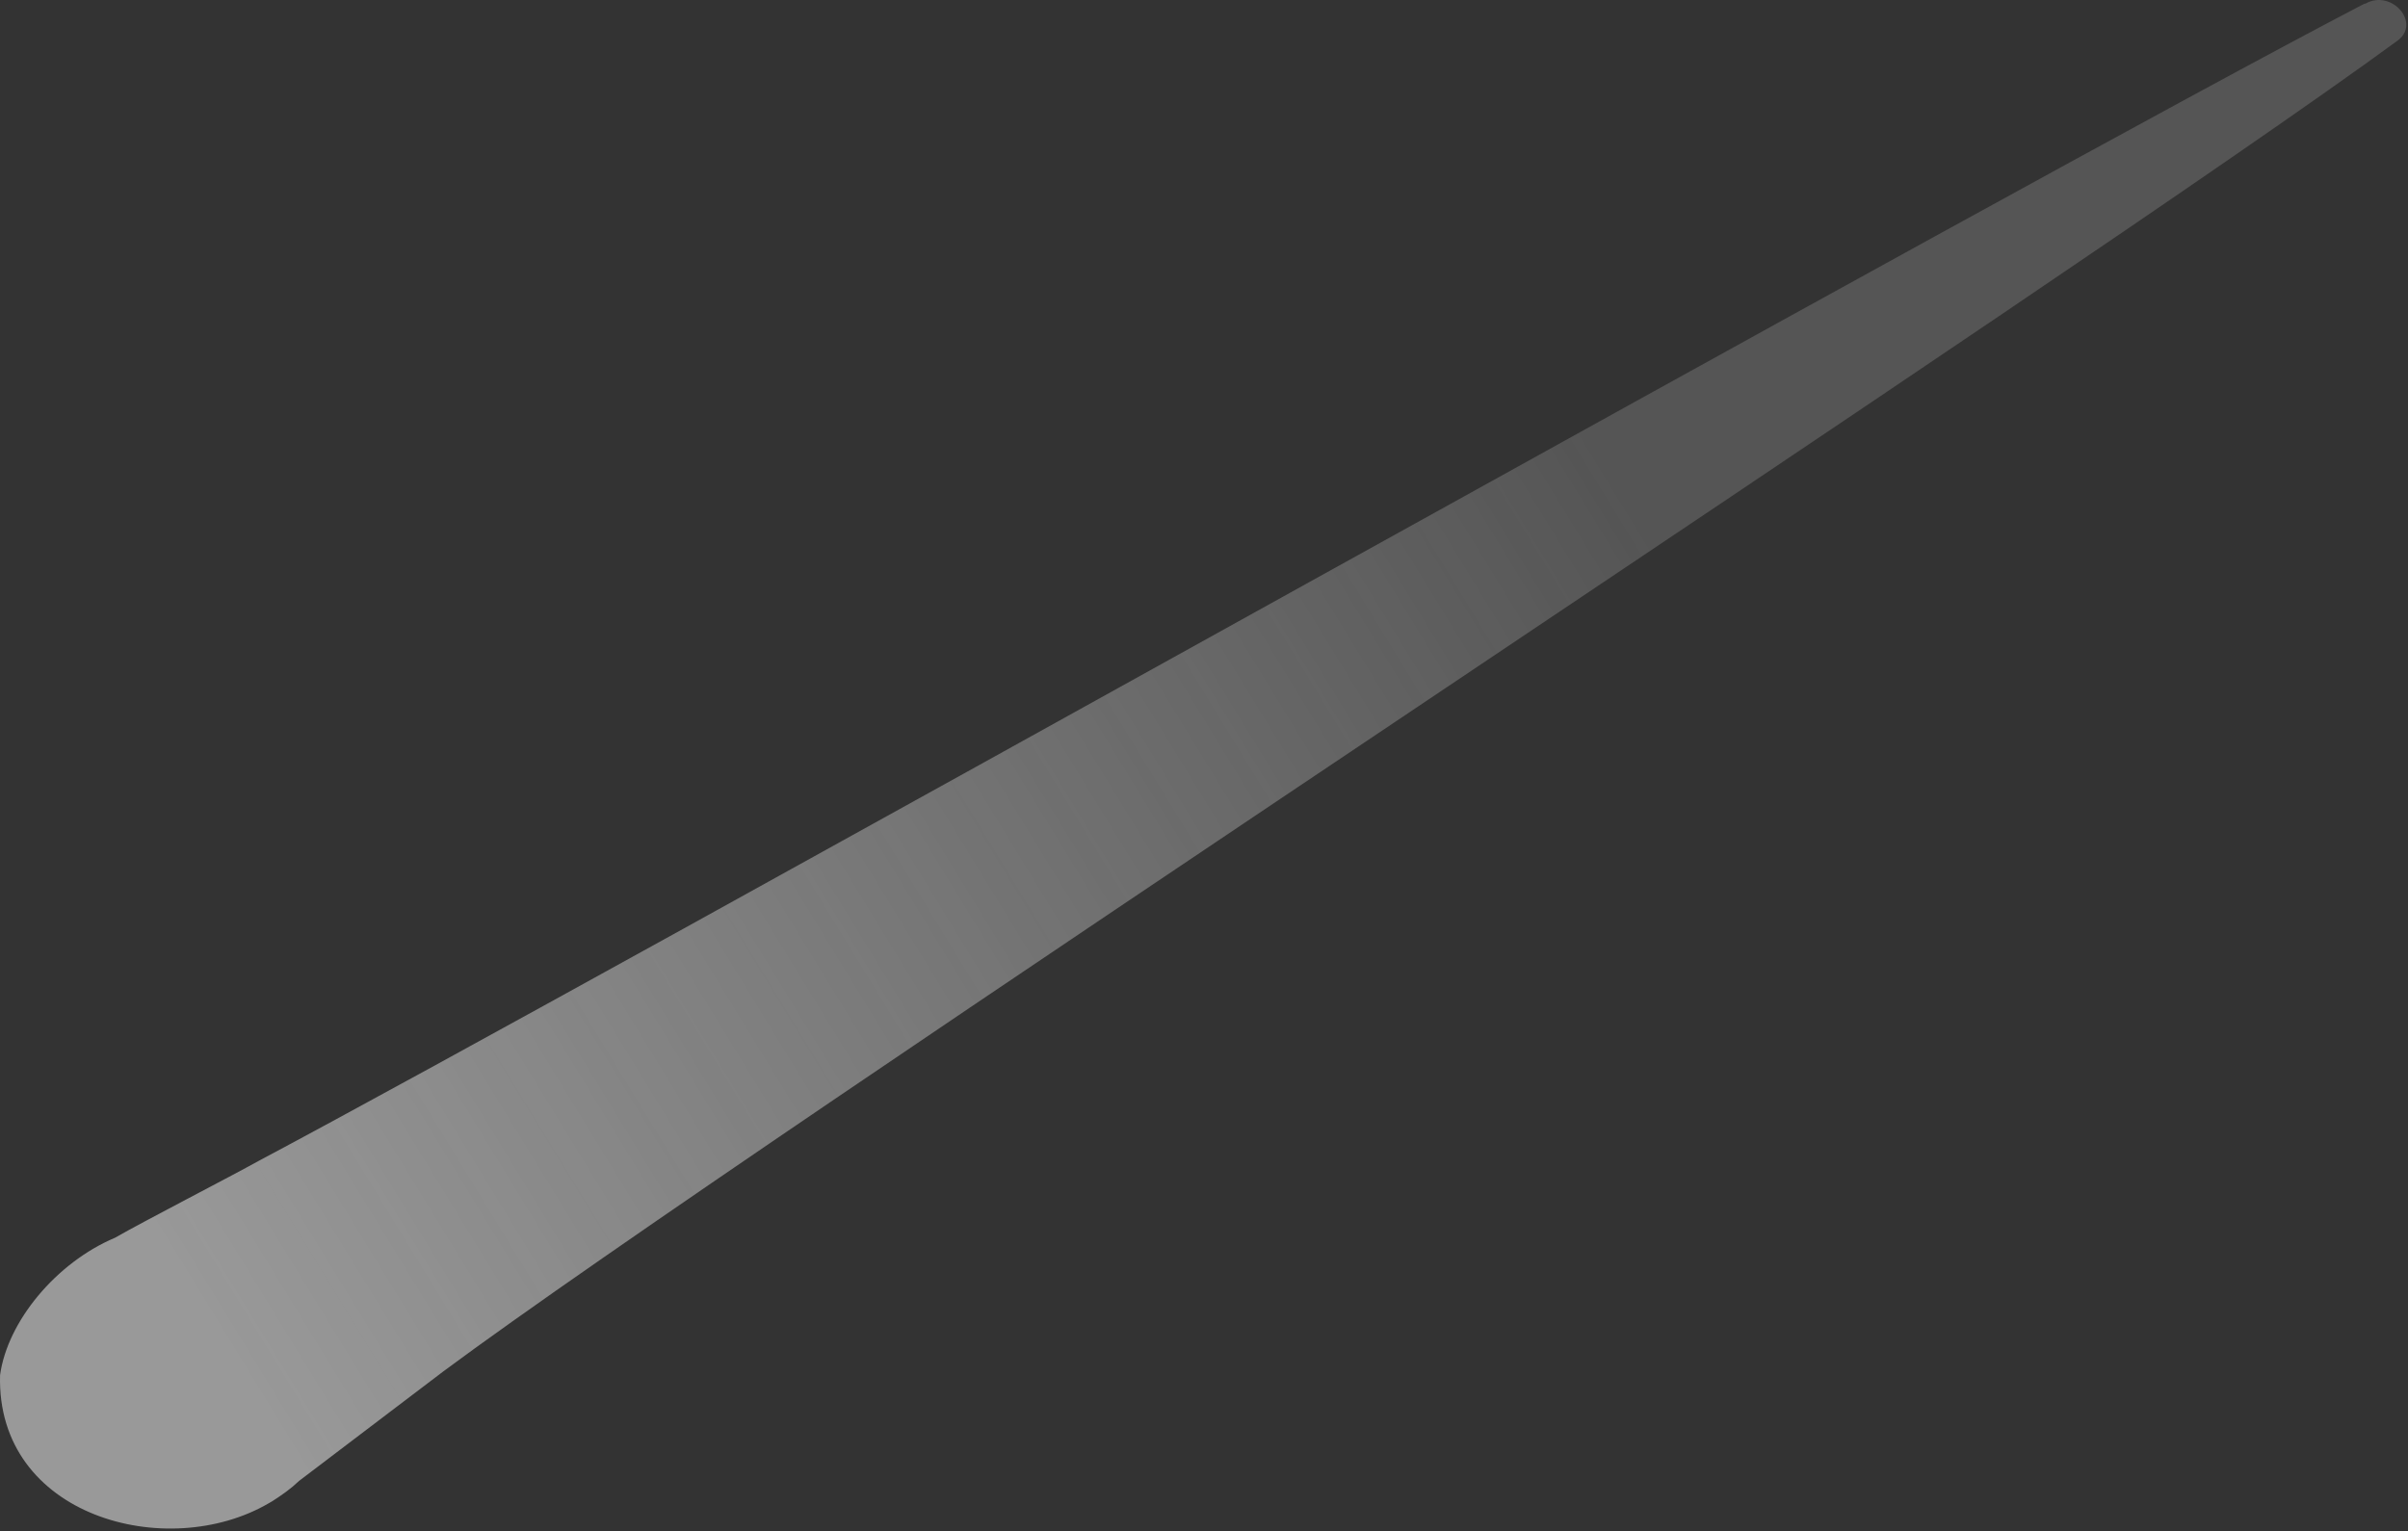 <svg width="272" height="173" viewBox="0 0 272 173" fill="none" xmlns="http://www.w3.org/2000/svg">
<rect x="0" y="0" width="272" height="173" fill="#333333" stroke="none"/>
<g opacity="0.55">
<path d="M267.09 0.411C227.349 21.116 68.204 110.451 29.335 131.11C25.841 133.051 16.383 137.913 12.986 139.858C6.352 142.666 0.846 149.294 0.008 155.373C-0.444 171.355 18.854 176.561 30.351 169.861L30.751 169.628C31.855 168.922 32.862 168.212 33.782 167.331L50.052 154.977C85.083 128.955 235.191 30.677 270.703 4.675C273.619 2.709 270.184 -1.296 267.186 0.415L267.09 0.411Z" fill="url(#paint0_linear_4493_1322)"/>
</g>
<defs>
<linearGradient id="paint0_linear_4493_1322" x1="25.938" y1="154.757" x2="185.161" y2="57.388" gradientUnits="userSpaceOnUse">
<stop stop-color="#EDEDED"/>
<stop offset="1" stop-color="#EDEDED" stop-opacity="0.33"/>
</linearGradient>
</defs>
</svg>
